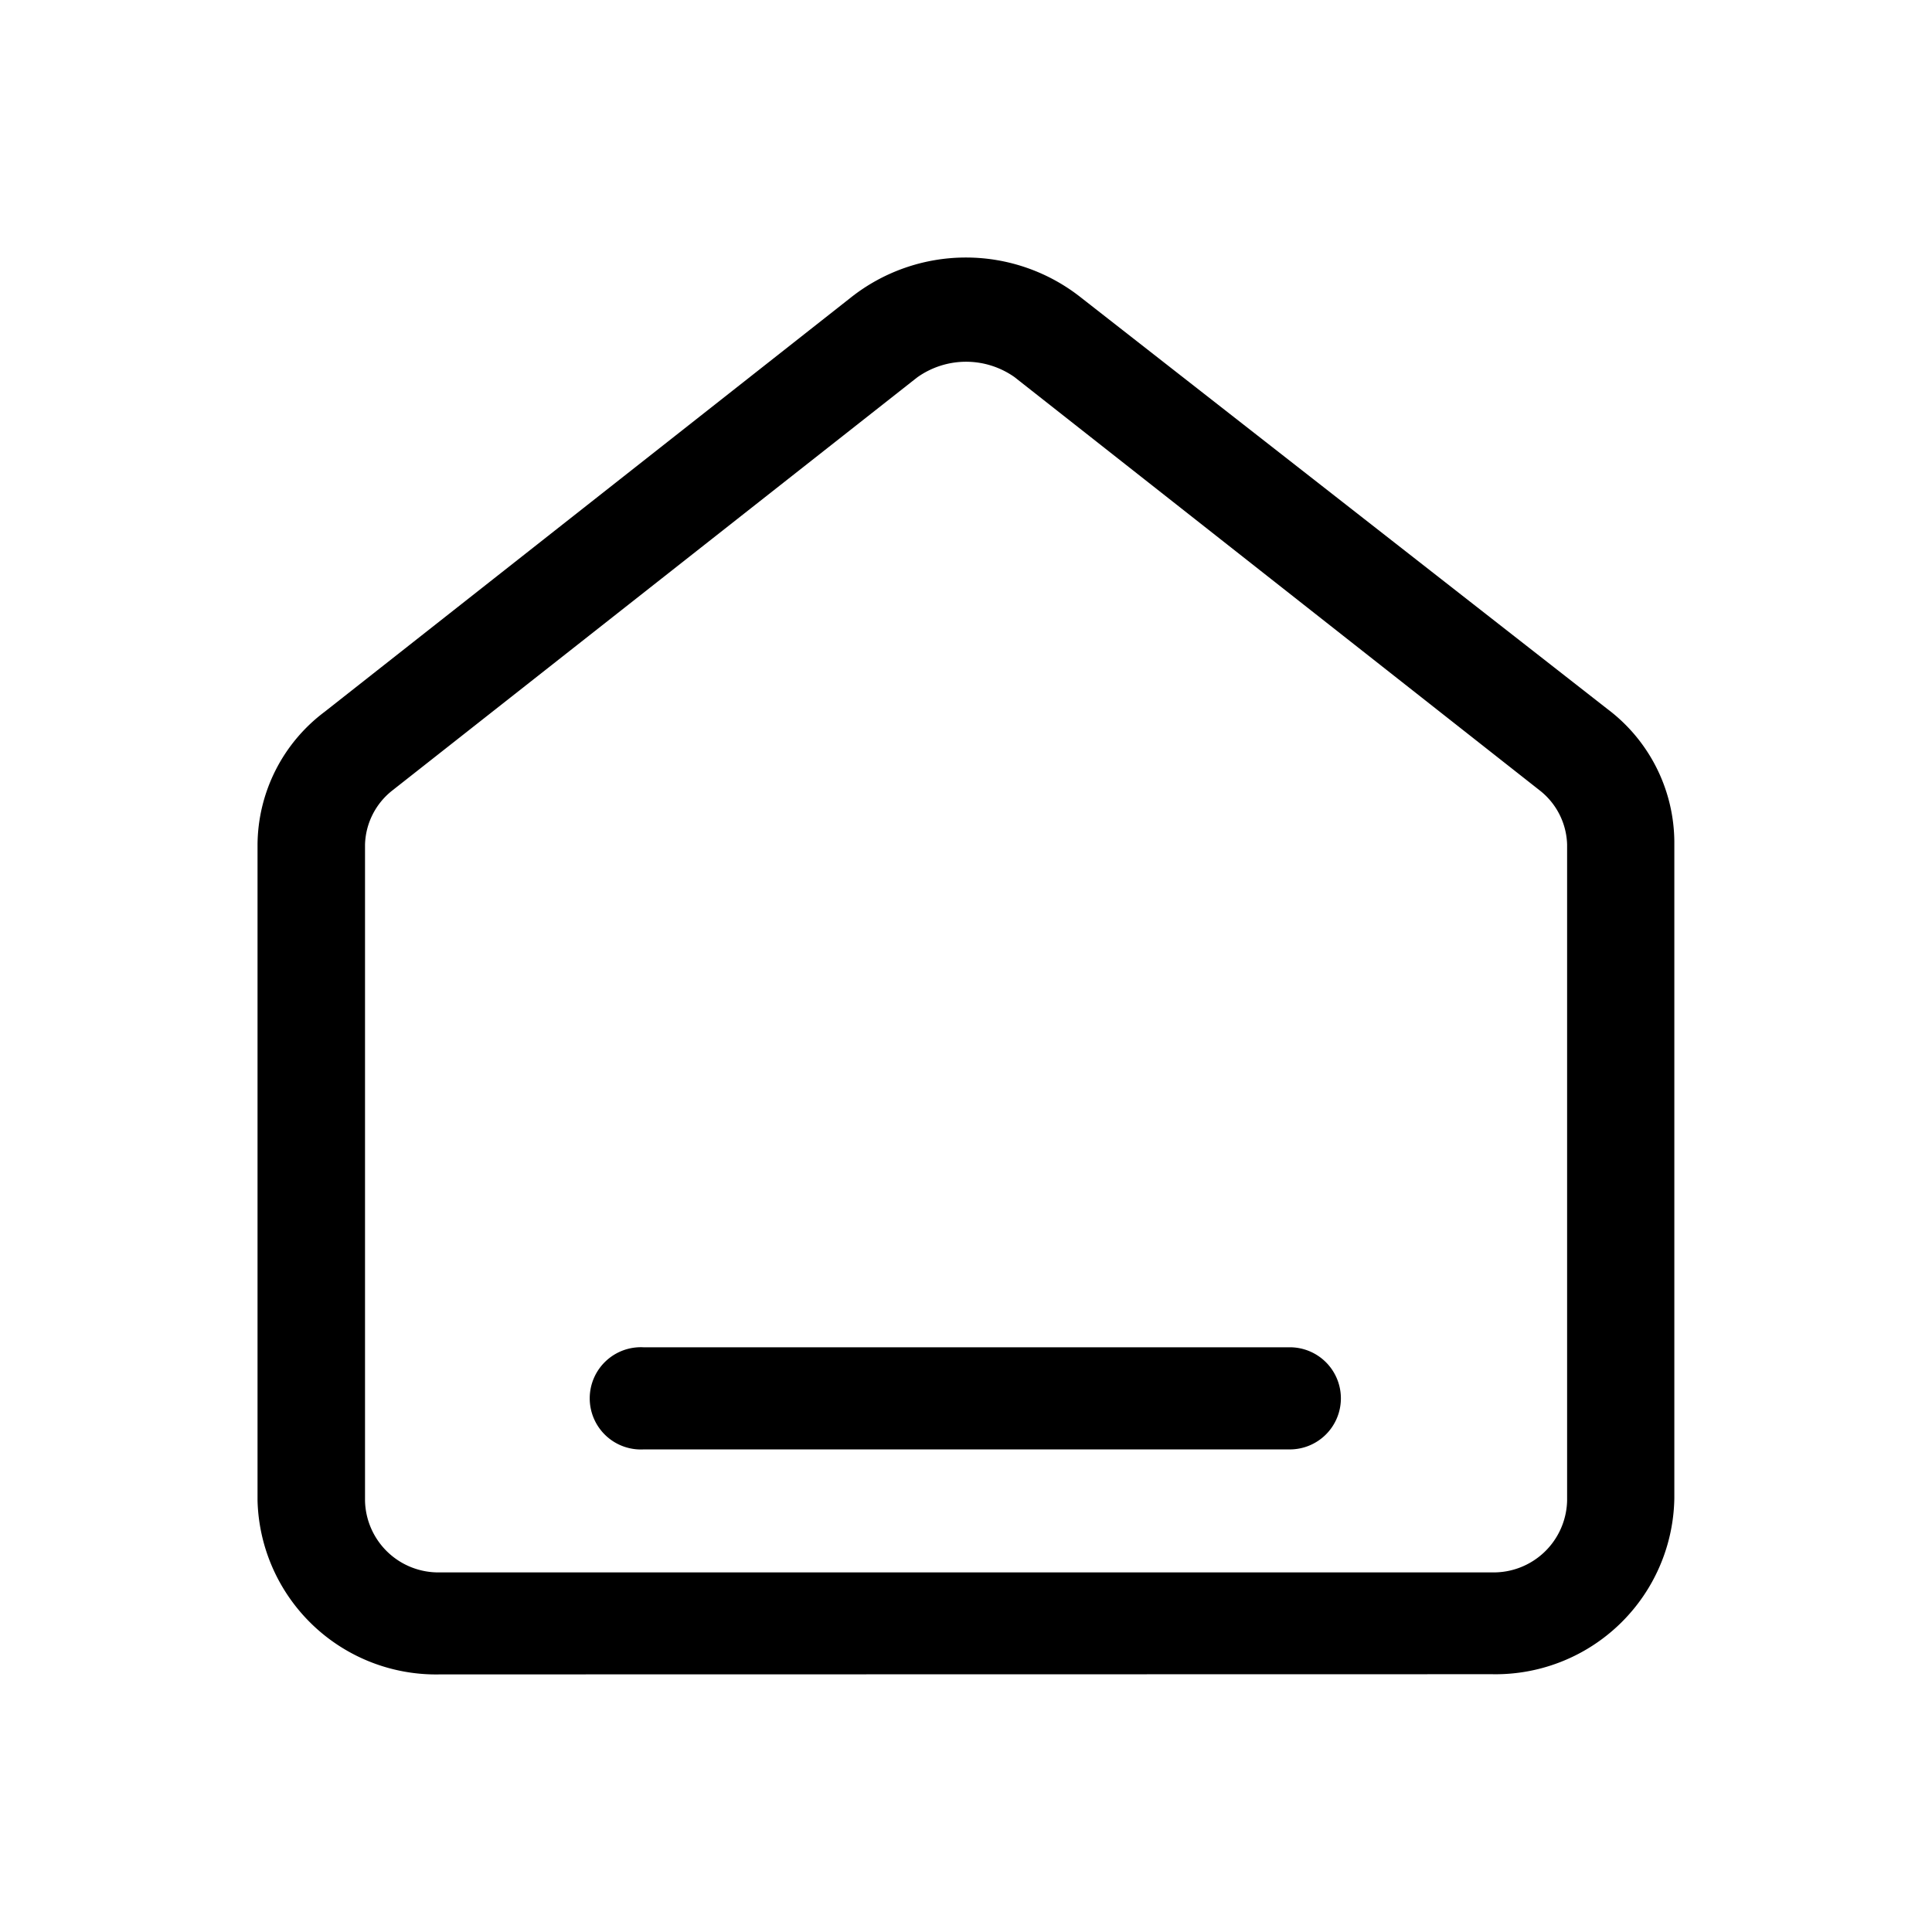 <svg xmlns="http://www.w3.org/2000/svg" width="30" height="30" viewBox="0 0 30 30">
    <g data-name="Group 852">
        <path data-name="Path 591" d="M6.834 26a2.773 2.773 0 0 1-2.835-2.7V13.113a2.6 2.6 0 0 1 1.043-2.061l8.165-6.428a2.879 2.879 0 0 1 3.583 0l8.169 6.385a2.6 2.6 0 0 1 1.04 2.063V23.26a2.777 2.777 0 0 1-2.831 2.737zM14.25 5.854 6.085 12.28a1.107 1.107 0 0 0-.417.835v10.187a1.139 1.139 0 0 0 1.166 1.114h16.334a1.141 1.141 0 0 0 1.166-1.114V13.115a1.106 1.106 0 0 0-.417-.835l-8.166-6.426a1.306 1.306 0 0 0-1.5 0zM10 22.506a.794.794 0 1 1 0-1.585h10a.793.793 0 1 1 0 1.585z"/>
    </g>
</svg>
